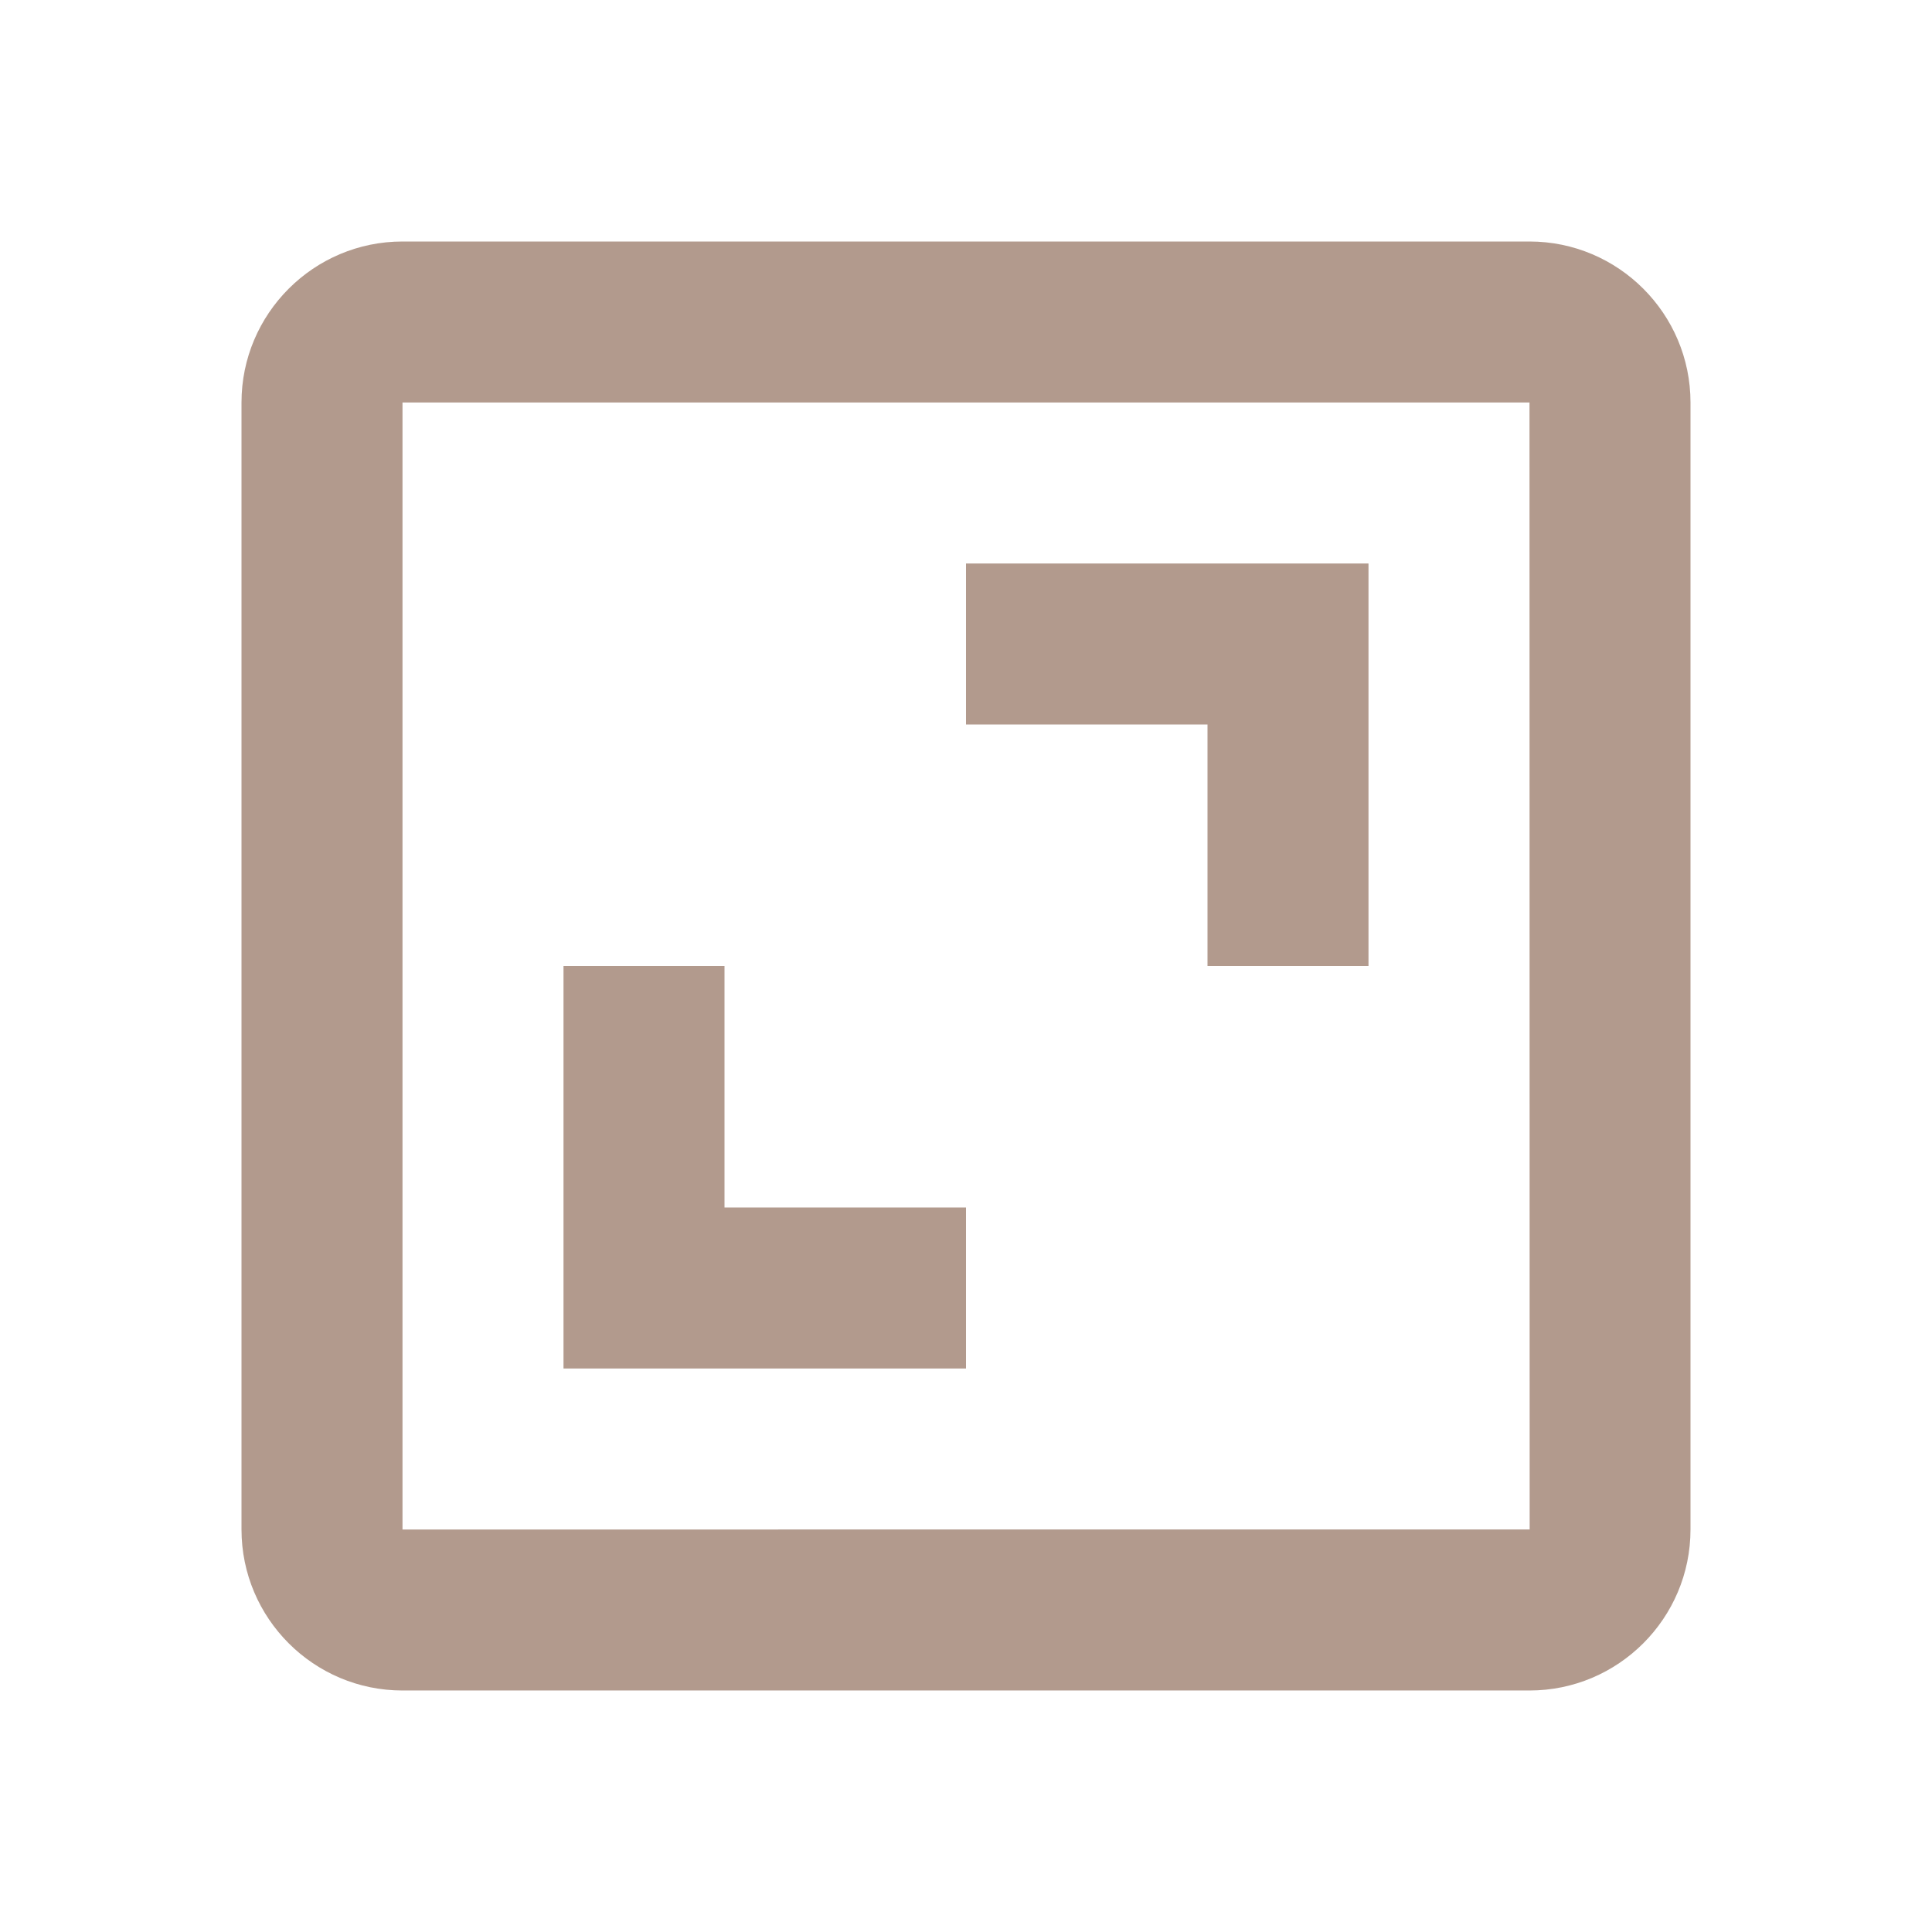 <svg height="24" viewBox="0 0 24 24" width="24" xmlns="http://www.w3.org/2000/svg"><path d="M3 5v14c0 1.103.897 2 2 2h14c1.103 0 2-.897 2-2V5c0-1.103-.897-2-2-2H5c-1.103 0-2 .897-2 2zm16.002 14H5V5h14l.002 14z" fill="#b29a8d" opacity="1" original-fill="#e1ddd2"></path><path d="M15 12h2V7h-5v2h3zm-3 3H9v-3H7v5h5z" fill="#b29a8d" opacity="1" original-fill="#e1ddd2"></path></svg>